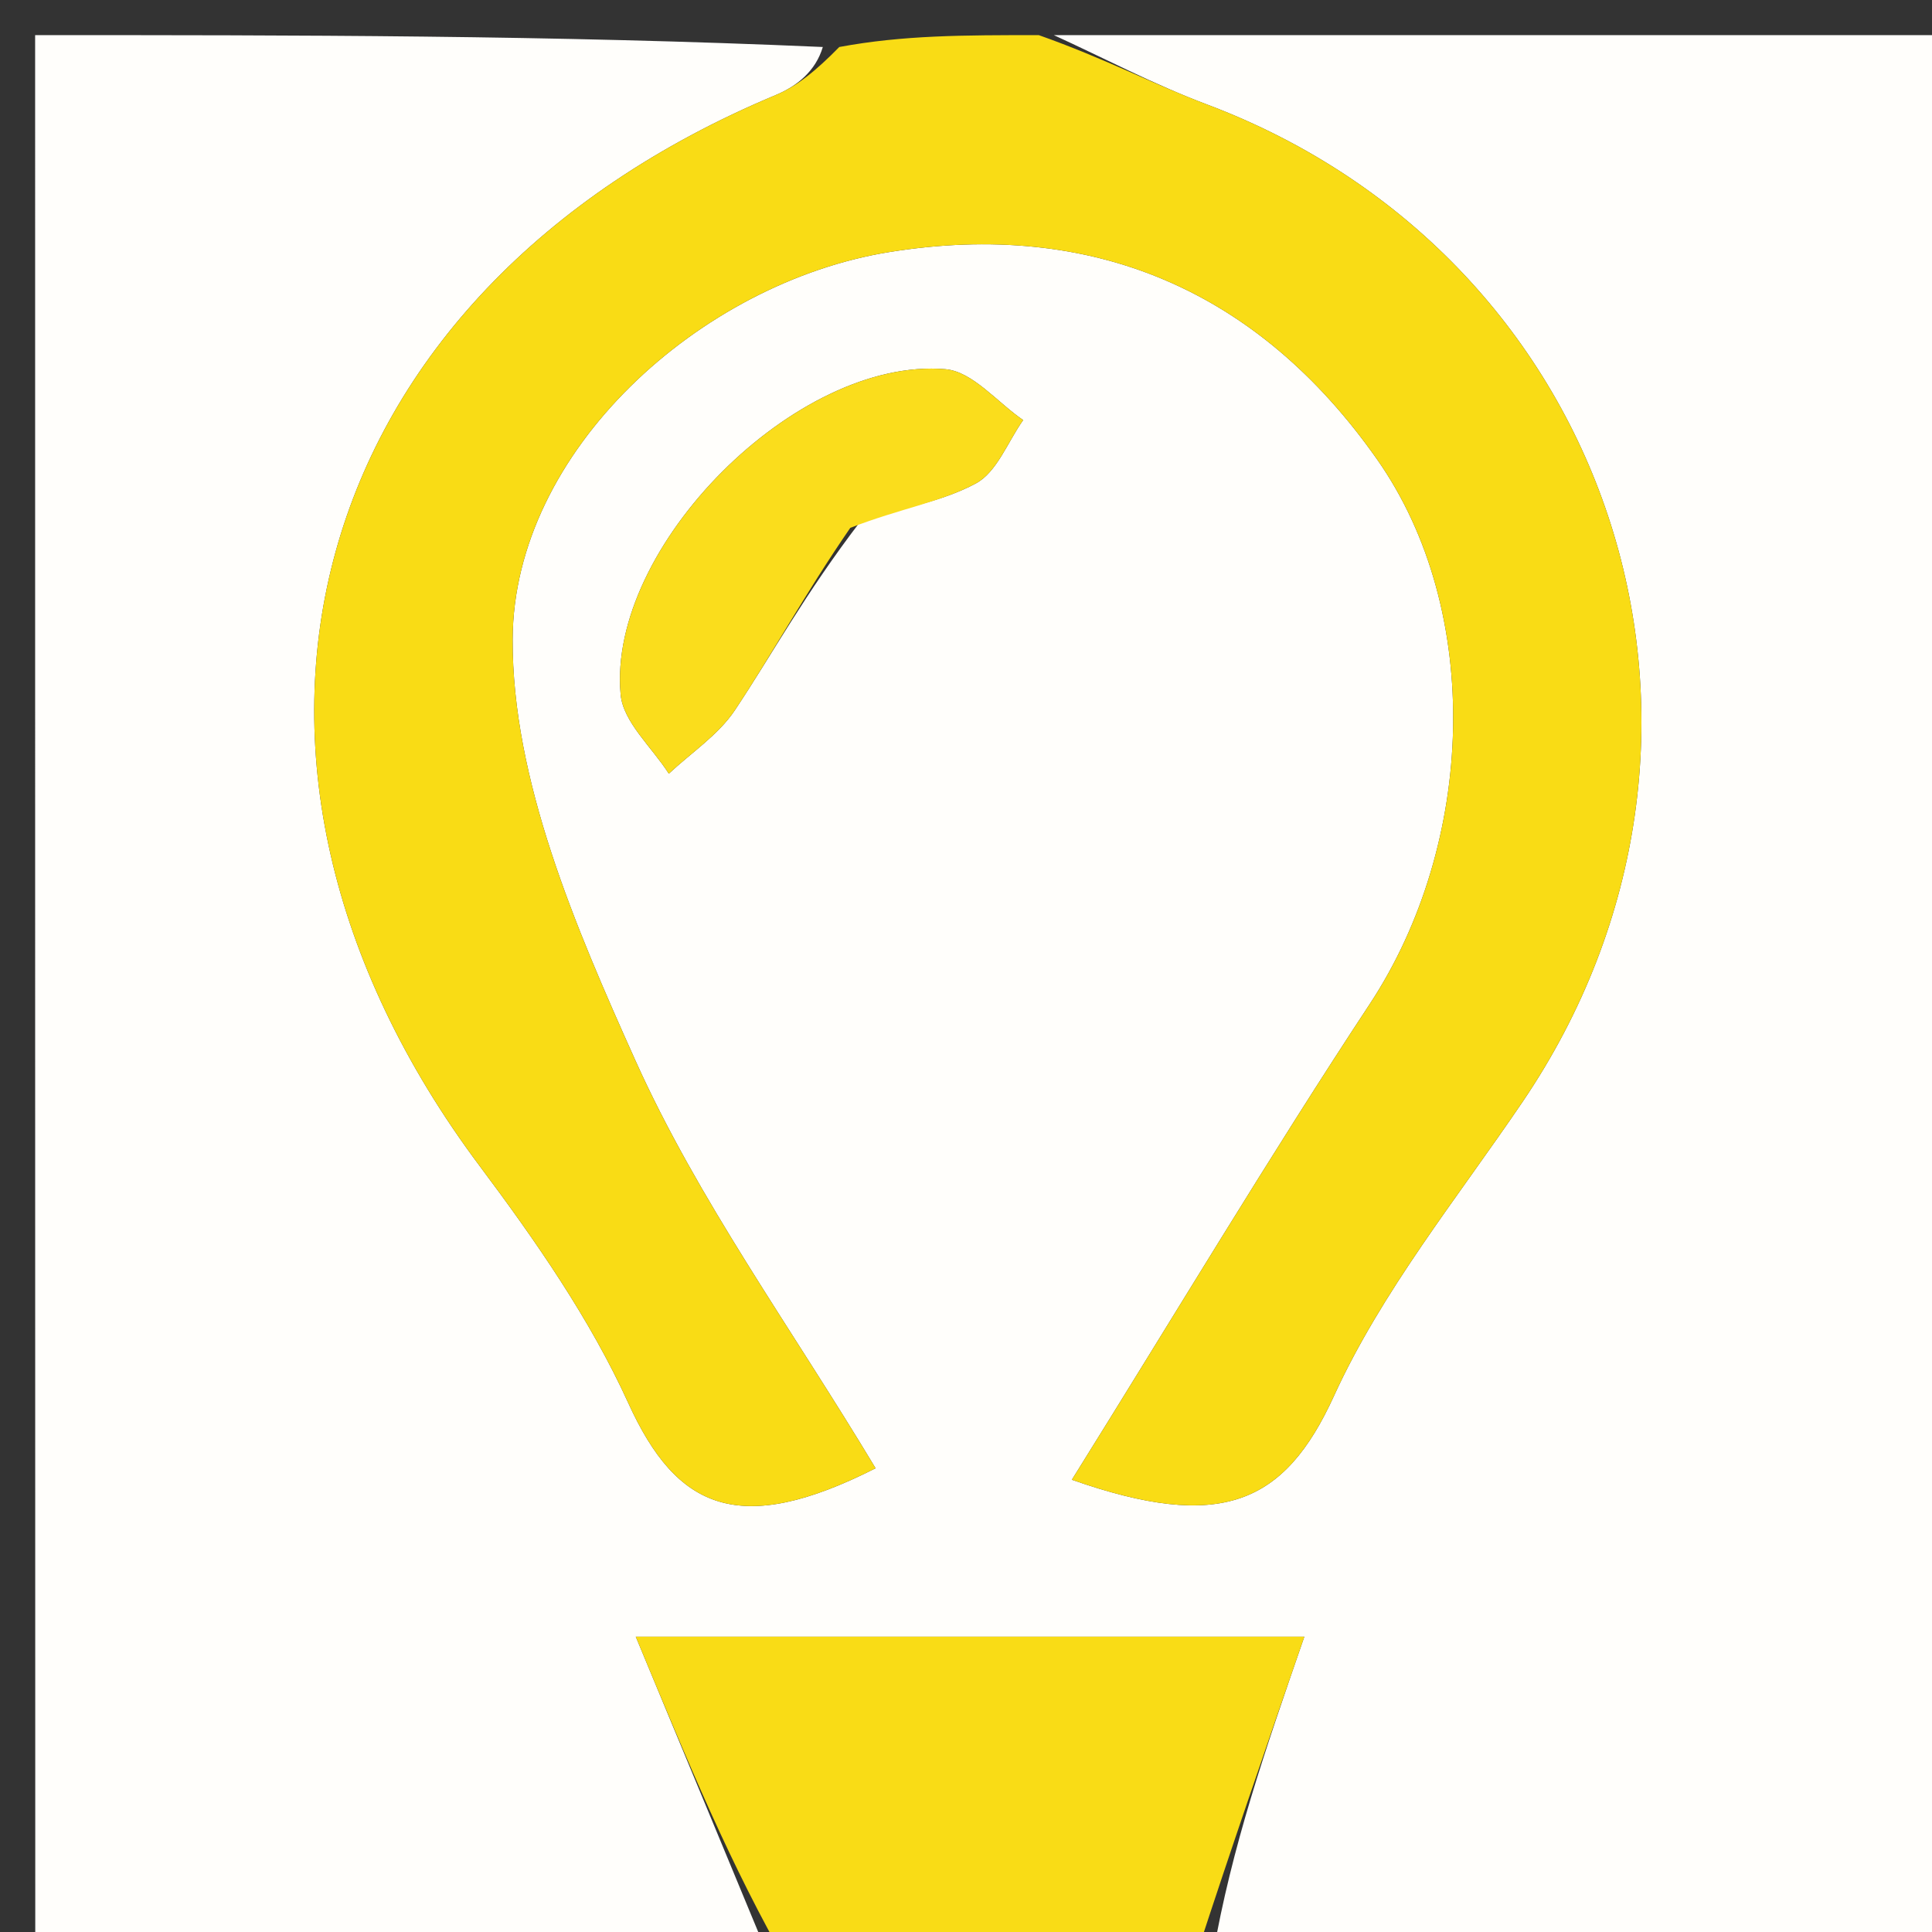 <svg version="1.1" id="Layer_1" xmlns="http://www.w3.org/2000/svg" xmlns:xlink="http://www.w3.org/1999/xlink" x="0px" y="0px"
	 width="100%" viewBox="0 0 55 55" enable-background="new 0 0 55 55" xml:space="preserve">
<rect x="0" y="0" width="55" height="55" fill="#333333" stroke="none"/>
<path fill="#FFFEFB" opacity="1" stroke="none" 
	d="
M22,56 
	C15.031,56 8.062,56 1.093,56 
	C1.062,55.865 1.004,55.73 1.004,55.595 
	C1,37.51 1,19.424 1,1 
	C8.351,1 15.707,1 23.424,1.338 
	C23.22,2.022 22.69,2.452 22.085,2.705 
	C8.597,8.349 4.964,21.579 13.66,33.2 
	C15.248,35.322 16.798,37.549 17.888,39.945 
	C19.265,42.971 21.038,43.767 24.926,41.798 
	C22.502,37.762 19.87,34.157 18.081,30.173 
	C16.38,26.387 14.578,22.201 14.594,18.198 
	C14.615,12.841 19.937,8.041 25.321,7.175 
	C31.091,6.246 35.82,8.257 39.204,13.079 
	C42.237,17.399 42.007,24.01 38.991,28.588 
	C36.134,32.923 33.47,37.386 30.514,42.125 
	C34.758,43.616 36.567,42.824 37.975,39.74 
	C39.339,36.755 41.48,34.116 43.344,31.368 
	C50.362,21.023 46.032,7.364 34.347,2.969 
	C32.861,2.41 31.447,1.661 30,1 
	C38.63,1 47.259,1 55.945,1 
	C55.945,19.218 55.945,37.436 55.945,56 
	C48.983,56 41.96,56 34.53,55.648 
	C35.067,52.563 36.012,49.83 37.132,46.593 
	C30.305,46.593 24.911,46.593 18.099,46.593 
	C19.609,50.235 20.805,53.117 22,56 
M24.521,14.809 
	C25.618,14.478 26.793,14.294 27.781,13.762 
	C28.38,13.44 28.688,12.578 29.127,11.959 
	C28.391,11.455 27.686,10.575 26.913,10.51 
	C22.682,10.153 17.283,15.566 17.668,19.77 
	C17.74,20.557 18.563,21.275 19.04,22.025 
	C19.677,21.428 20.451,20.923 20.922,20.216 
	C21.991,18.612 22.91,16.908 24.521,14.809 
z"/>
<path fill="#F9DC15" opacity="1" stroke="none" 
	d="
M29.572,1 
	C31.447,1.661 32.861,2.41 34.347,2.969 
	C46.032,7.364 50.362,21.023 43.344,31.368 
	C41.48,34.116 39.339,36.755 37.975,39.74 
	C36.567,42.824 34.758,43.616 30.514,42.125 
	C33.47,37.386 36.134,32.923 38.991,28.588 
	C42.007,24.01 42.237,17.399 39.204,13.079 
	C35.82,8.257 31.091,6.246 25.321,7.175 
	C19.937,8.041 14.615,12.841 14.594,18.198 
	C14.578,22.201 16.38,26.387 18.081,30.173 
	C19.87,34.157 22.502,37.762 24.926,41.798 
	C21.038,43.767 19.265,42.971 17.888,39.945 
	C16.798,37.549 15.248,35.322 13.66,33.2 
	C4.964,21.579 8.597,8.349 22.085,2.705 
	C22.69,2.452 23.22,2.022 23.893,1.338 
	C25.714,1 27.429,1 29.572,1 
z"/>
<path fill="#F9DC16" opacity="1" stroke="none" 
	d="
M22.461,56 
	C20.805,53.117 19.609,50.235 18.099,46.593 
	C24.911,46.593 30.305,46.593 37.132,46.593 
	C36.012,49.83 35.067,52.563 34.061,55.648 
	C30.307,56 26.614,56 22.461,56 
z"/>
<path fill="#FADD1C" opacity="1" stroke="none" 
	d="
M24.206,15.027 
	C22.91,16.908 21.991,18.612 20.922,20.216 
	C20.451,20.923 19.677,21.428 19.04,22.025 
	C18.563,21.275 17.74,20.557 17.668,19.77 
	C17.283,15.566 22.682,10.153 26.913,10.51 
	C27.686,10.575 28.391,11.455 29.127,11.959 
	C28.688,12.578 28.38,13.44 27.781,13.762 
	C26.793,14.294 25.618,14.478 24.206,15.027 
z"/>
</svg>